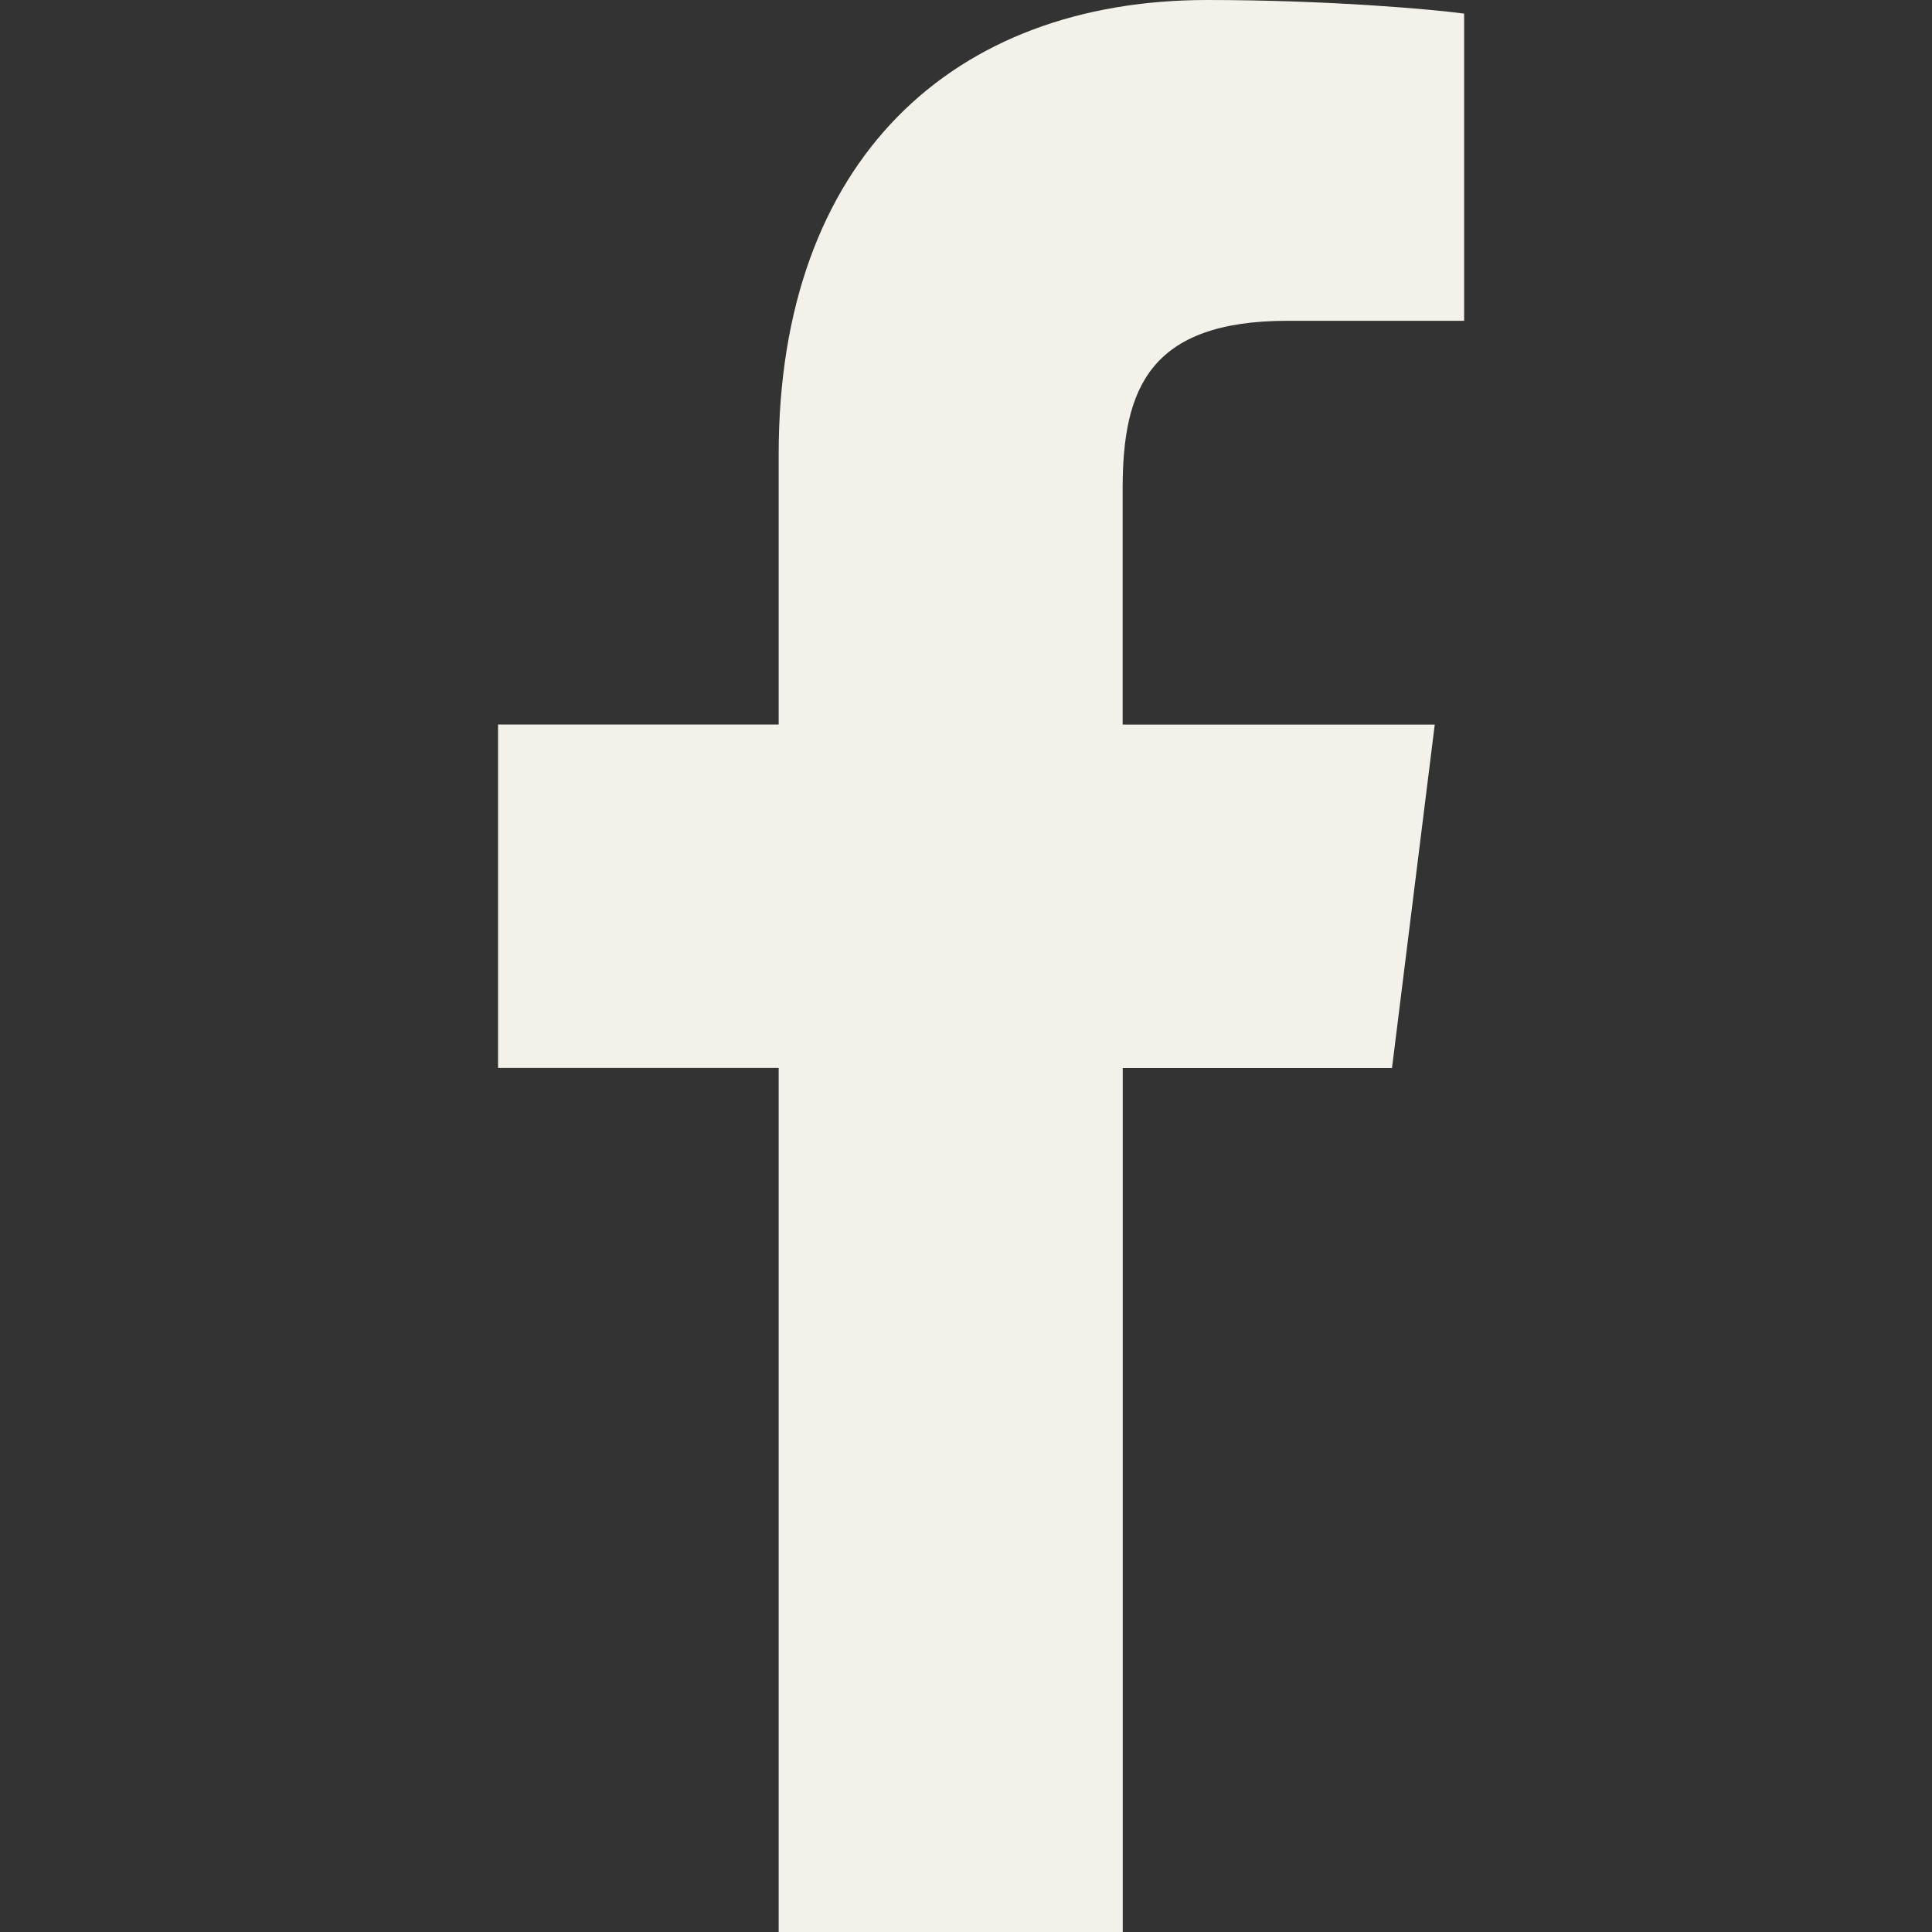 <?xml version="1.0" encoding="utf-8"?>
<!-- Generator: Adobe Illustrator 16.0.0, SVG Export Plug-In . SVG Version: 6.00 Build 0)  -->
<!DOCTYPE svg PUBLIC "-//W3C//DTD SVG 1.1//EN" "http://www.w3.org/Graphics/SVG/1.1/DTD/svg11.dtd">
<svg version="1.1" id="Bold" xmlns="http://www.w3.org/2000/svg" xmlns:xlink="http://www.w3.org/1999/xlink" x="0px" y="0px"
	 width="512px" height="512px" viewBox="0 0 512 512" enable-background="new 0 0 512 512" xml:space="preserve">
<rect x="0" y="0" width="512" height="512" fill="#333333" stroke="none"/>
<path fill="#F4F0EA" d="M341.27,85.013h46.741V3.605C379.947,2.496,352.213,0,319.914,0c-67.392,0-113.557,42.389-113.557,120.299
	V192h-74.368v91.008h74.368V512h91.179V283.029h71.36l11.328-91.008h-82.71v-62.699C297.536,103.019,304.619,85.013,341.27,85.013z"
	/>
</svg>
